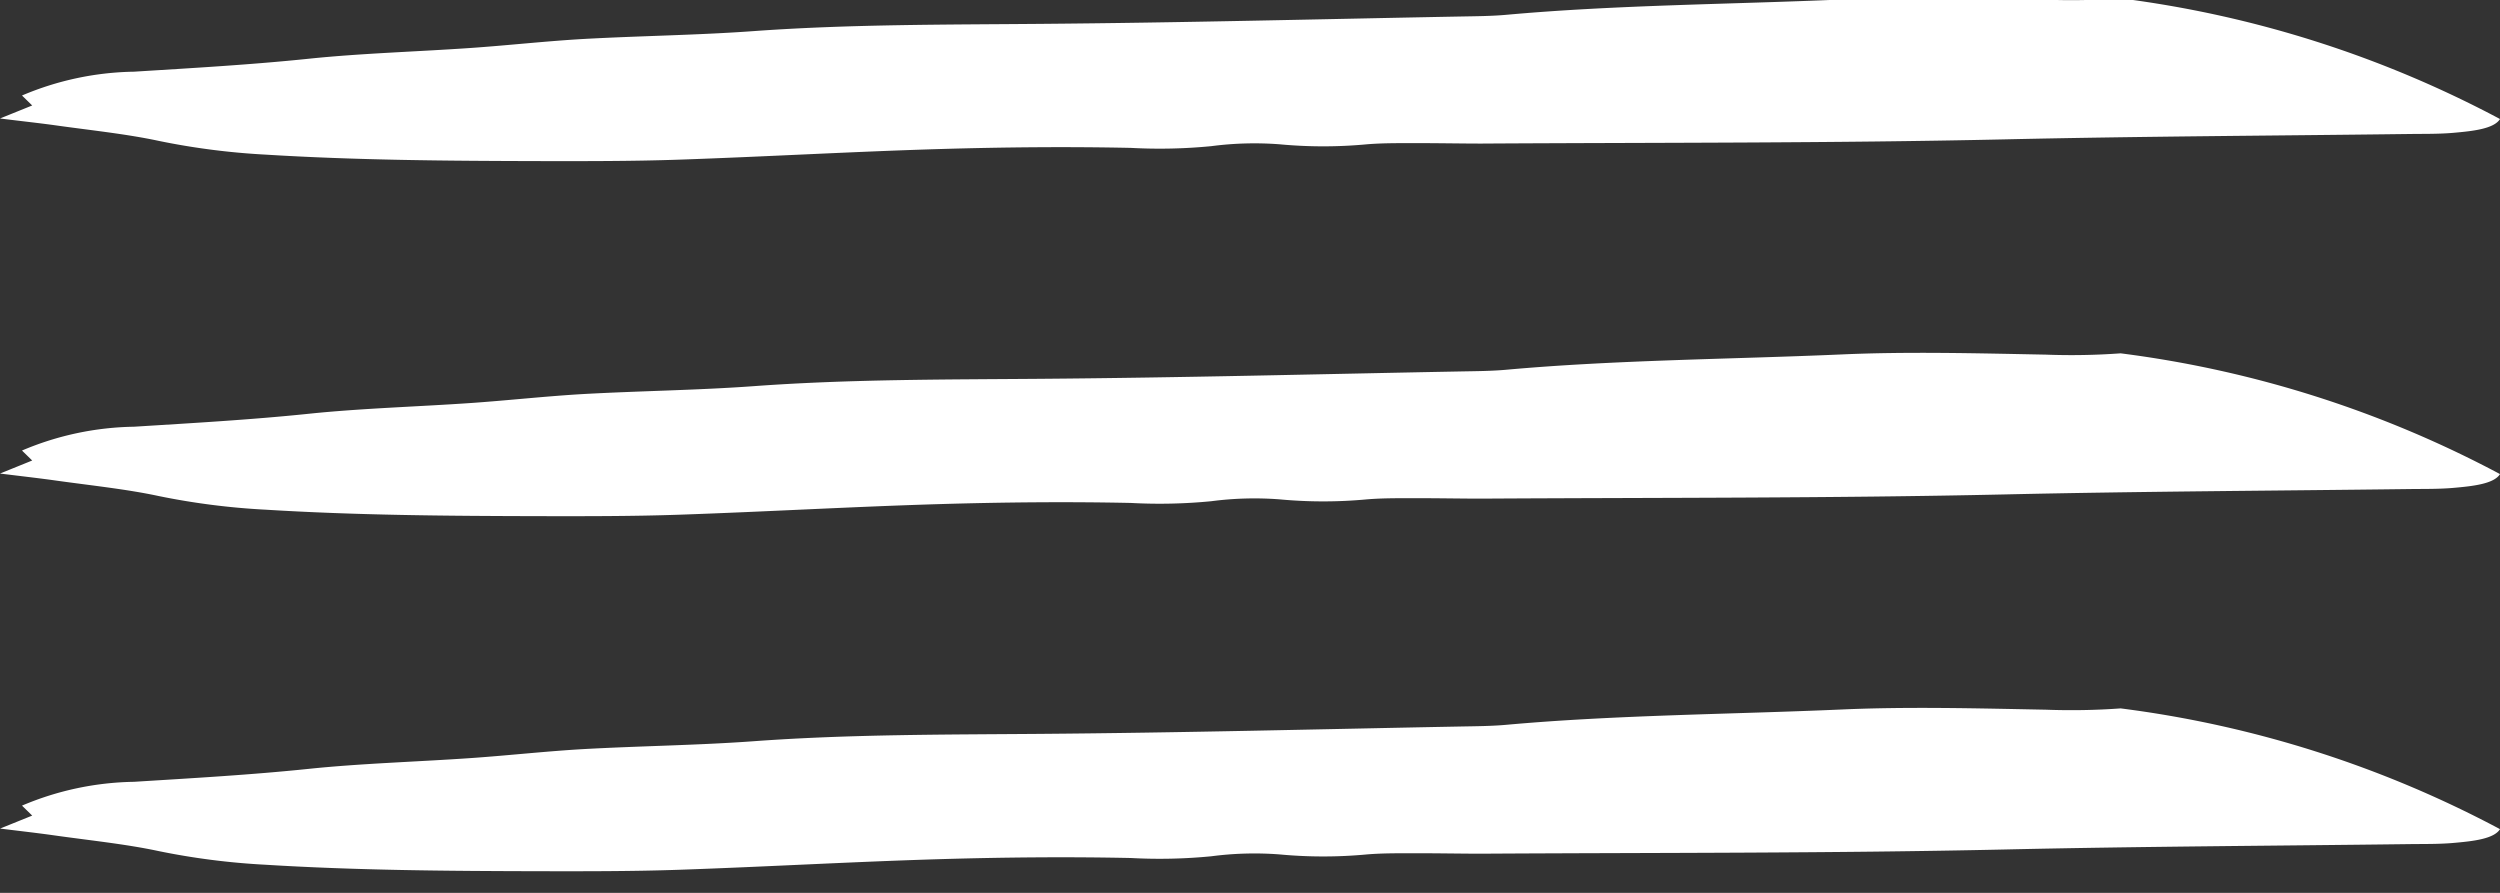 <svg xmlns="http://www.w3.org/2000/svg" xmlns:xlink="http://www.w3.org/1999/xlink" width="84" height="30" viewBox="0 0 84 30">
  <rect x="0" y="0" width="84" height="30" fill="#333333" stroke="none"/>
  <defs>
    <clipPath id="clip-path">
      <rect id="長方形_10022" data-name="長方形 10022" width="84" height="30" transform="translate(1860 31.414)" fill="#fff" stroke="#707070" stroke-width="1"/>
    </clipPath>
    <clipPath id="clip-path-2">
      <rect id="長方形_10021" data-name="長方形 10021" width="84" height="29.346" fill="#fff"/>
    </clipPath>
  </defs>
  <g id="menu-icon" transform="translate(-1860 -31.414)" clip-path="url(#clip-path)">
    <g id="グループ_23836" data-name="グループ 23836" transform="translate(1860 31.344)">
      <g id="グループ_23835" data-name="グループ 23835" clip-path="url(#clip-path-2)">
        <path id="パス_108403" data-name="パス 108403" d="M0,4.051l1.082-.437L.739,3.279a9.994,9.994,0,0,1,3.76-.8c1.967-.123,3.936-.234,5.87-.435,1.77-.184,3.648-.237,5.47-.364,1.26-.088,2.493-.227,3.759-.3,1.906-.106,3.857-.128,5.742-.266C28.527.885,31.732.9,34.956.872,39.678.834,44.393.712,49.112.624c.5-.009,1.014-.013,1.494-.056C54.3.234,58.123.217,61.882.053c2.255-.1,4.58-.037,6.865.007A22.965,22.965,0,0,0,71.254.015,37.047,37.047,0,0,1,84,4.069c-.2.327-.9.407-1.592.466-.479.041-1,.031-1.5.038-4.5.057-9.016.078-13.512.179-5.87.131-11.744.106-17.616.142-.715,0-1.431-.016-2.147-.014-.569,0-1.156-.007-1.7.038a15.726,15.726,0,0,1-2.943,0,11.154,11.154,0,0,0-2.292.063,17.825,17.825,0,0,1-2.7.058c-2.134-.046-4.3-.024-6.431.039-2.92.087-5.82.256-8.738.356-1.565.054-3.149.052-4.725.049-3.079-.007-6.158-.03-9.205-.219A24.094,24.094,0,0,1,5.316,4.8c-1.081-.232-2.343-.361-3.532-.53C1.267,4.2.733,4.142,0,4.051" transform="translate(0 0)" fill="#fff"/>
        <path id="パス_108404" data-name="パス 108404" d="M0,64.438,1.082,64l-.343-.335a9.993,9.993,0,0,1,3.76-.8c1.967-.123,3.936-.234,5.87-.435,1.77-.184,3.648-.237,5.47-.363,1.26-.088,2.493-.227,3.759-.3,1.906-.106,3.857-.128,5.742-.266,3.186-.232,6.391-.22,9.616-.246,4.721-.037,9.437-.159,14.155-.248.5-.009,1.014-.013,1.494-.056,3.7-.333,7.517-.351,11.277-.515,2.255-.1,4.58-.037,6.865.007a22.915,22.915,0,0,0,2.507-.044A37.047,37.047,0,0,1,84,64.456c-.2.327-.9.407-1.592.466-.479.041-1,.031-1.5.038-4.5.057-9.016.078-13.512.179-5.87.131-11.744.106-17.616.142-.715,0-1.431-.016-2.147-.014-.569,0-1.156-.007-1.7.038a15.743,15.743,0,0,1-2.943,0,11.154,11.154,0,0,0-2.292.063,17.824,17.824,0,0,1-2.7.058c-2.134-.046-4.3-.024-6.431.039-2.92.087-5.82.256-8.738.356-1.565.054-3.149.052-4.725.049-3.079-.007-6.158-.03-9.205-.219a24.094,24.094,0,0,1-3.586-.461c-1.081-.232-2.343-.361-3.532-.53C1.267,64.589.733,64.529,0,64.438" transform="translate(0 -48.457)" fill="#fff"/>
        <path id="パス_108405" data-name="パス 108405" d="M0,124.826l1.082-.437-.343-.335a9.993,9.993,0,0,1,3.76-.8c1.967-.123,3.936-.234,5.87-.435,1.77-.184,3.648-.237,5.47-.364,1.26-.088,2.493-.227,3.759-.3,1.906-.106,3.857-.128,5.742-.266,3.186-.232,6.391-.22,9.616-.246,4.721-.037,9.437-.159,14.155-.248.5-.009,1.014-.013,1.494-.056,3.7-.333,7.517-.351,11.277-.515,2.255-.1,4.58-.037,6.865.007a22.914,22.914,0,0,0,2.507-.044A37.047,37.047,0,0,1,84,124.844c-.2.327-.9.407-1.592.466-.479.041-1,.031-1.5.038-4.5.057-9.016.078-13.512.179-5.87.131-11.744.106-17.616.142-.715,0-1.431-.016-2.147-.014-.569,0-1.156-.007-1.7.038a15.744,15.744,0,0,1-2.943,0,11.154,11.154,0,0,0-2.292.063,17.825,17.825,0,0,1-2.7.058c-2.134-.046-4.3-.024-6.431.039-2.92.087-5.82.256-8.738.356-1.565.054-3.149.052-4.725.049-3.079-.007-6.158-.03-9.205-.219a24.1,24.1,0,0,1-3.586-.461c-1.081-.232-2.343-.361-3.532-.53-.518-.073-1.052-.133-1.785-.224" transform="translate(0 -96.915)" fill="#fff"/>
      </g>
    </g>
  </g>
</svg>
